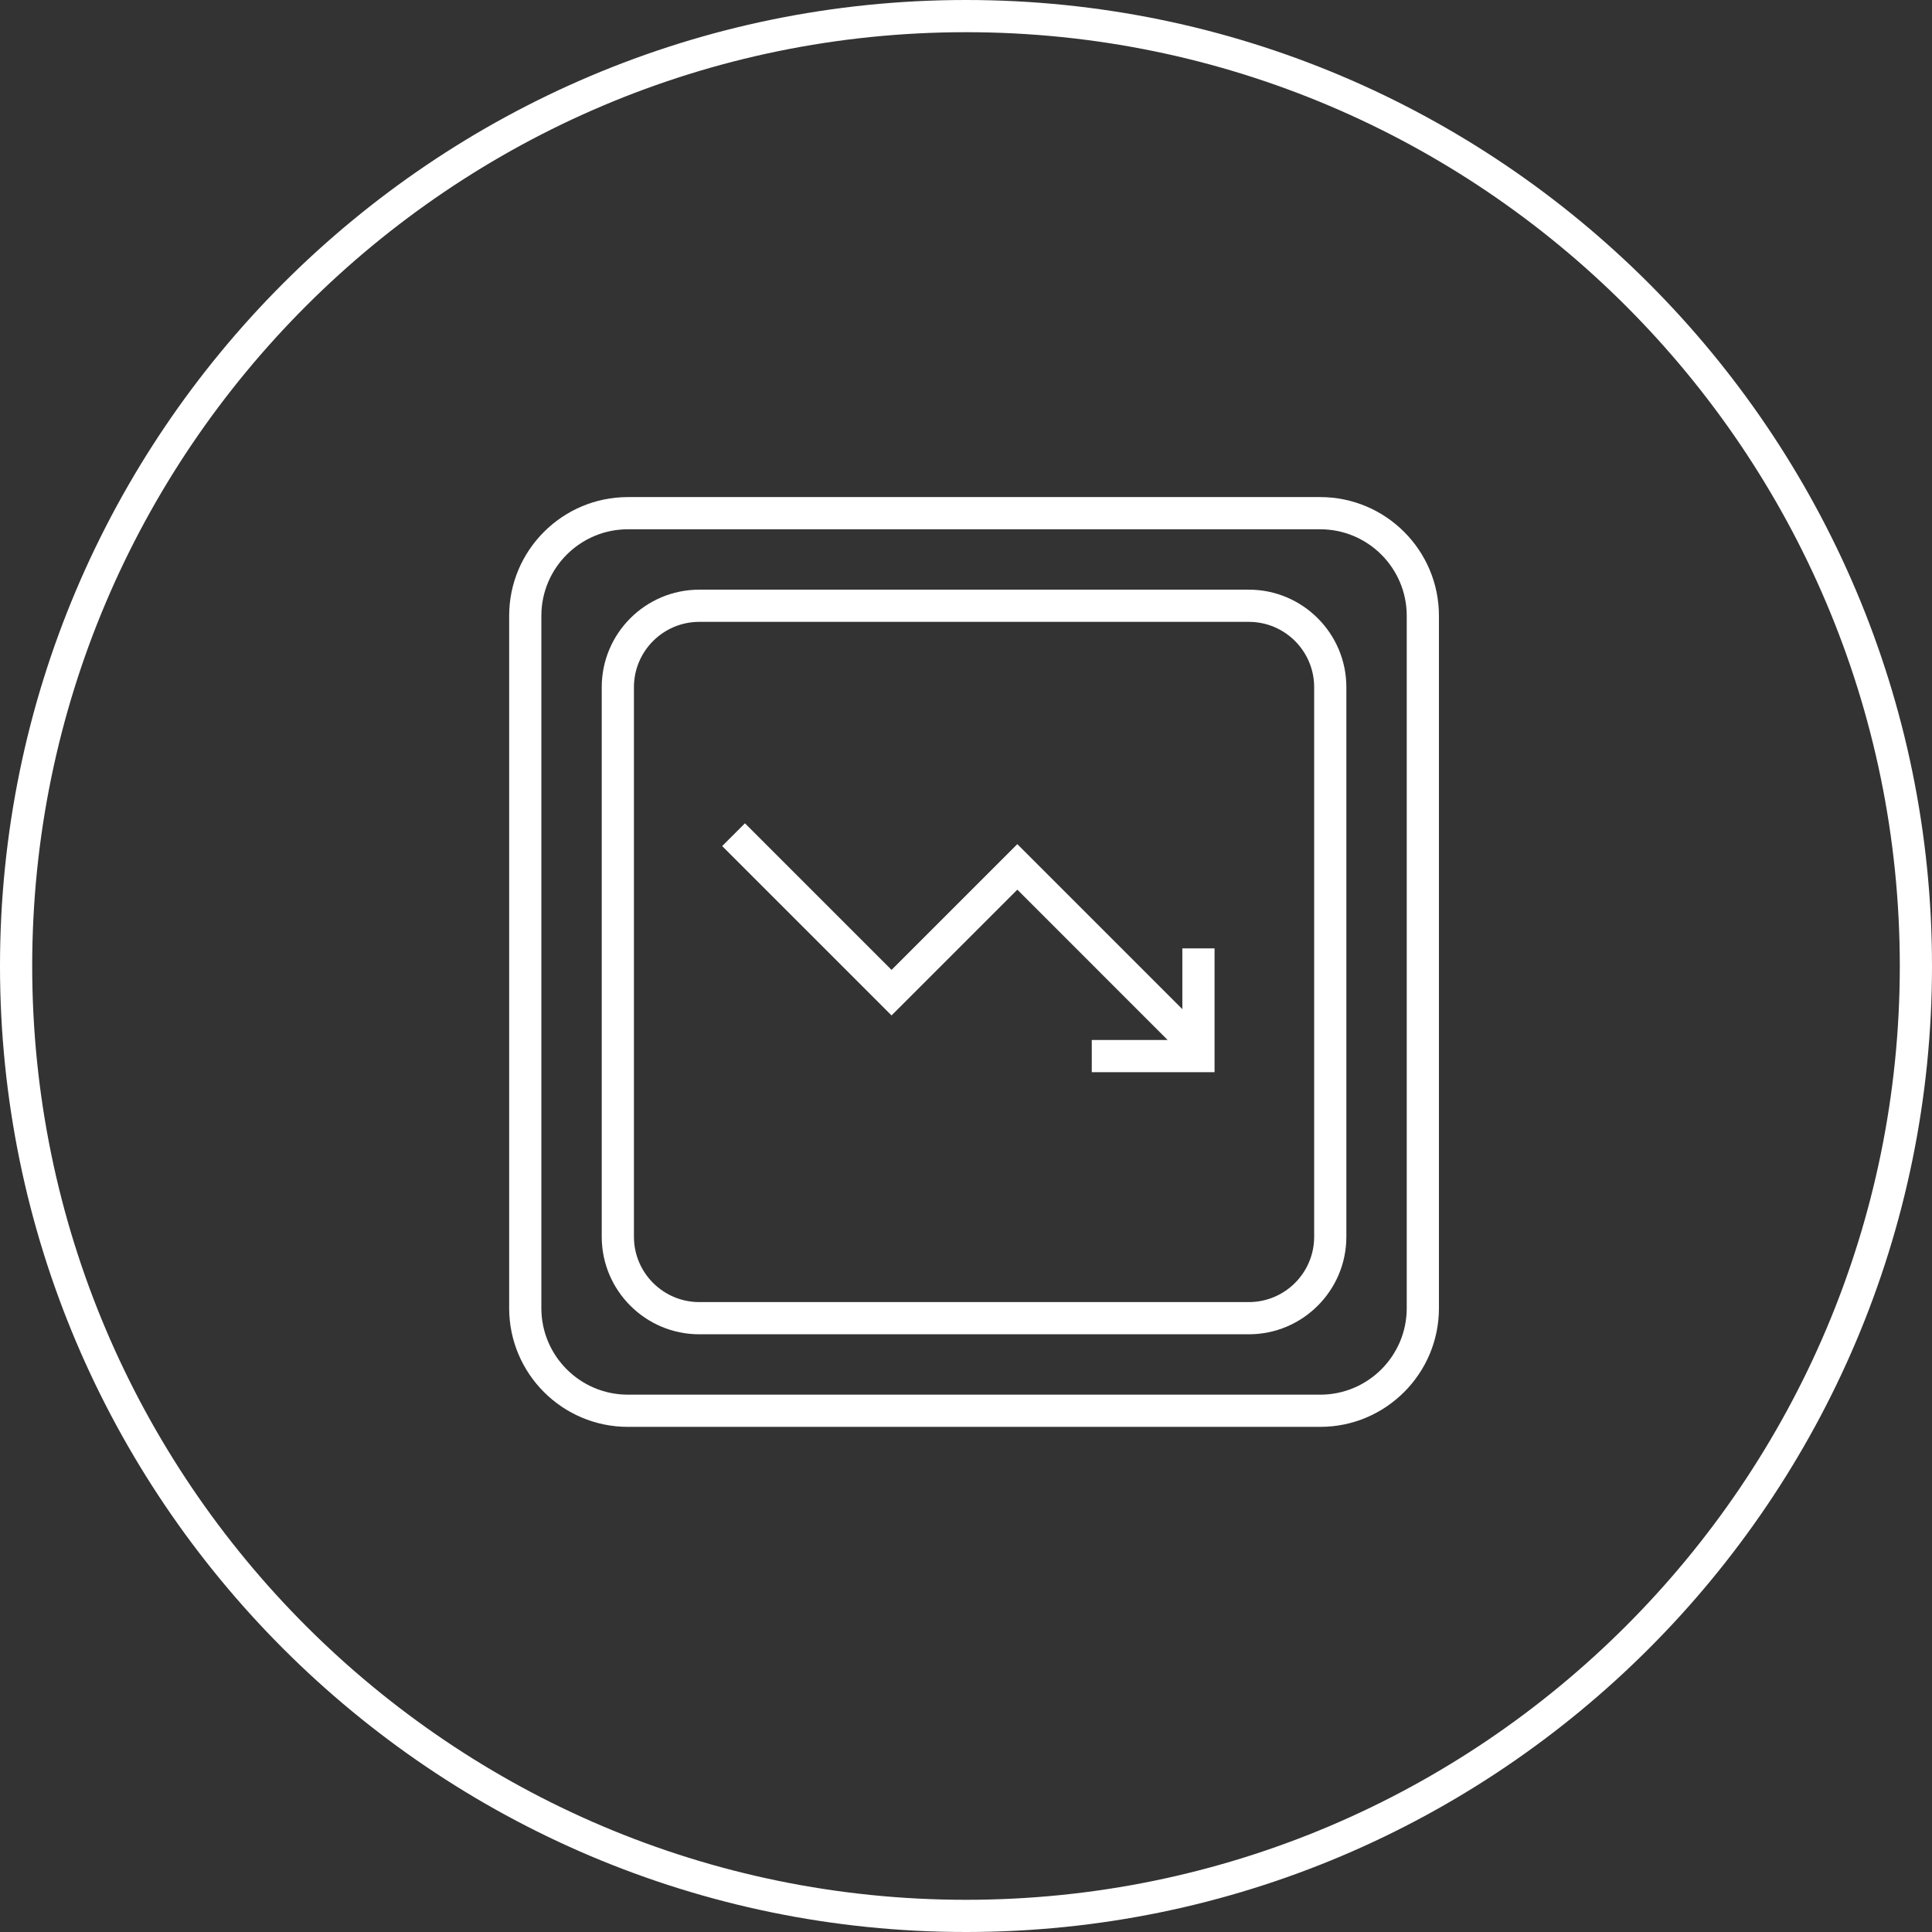 <?xml version="1.0" encoding="utf-8"?>
<!-- Generator: Adobe Illustrator 14.0.0, SVG Export Plug-In . SVG Version: 6.00 Build 43363)  -->
<!DOCTYPE svg PUBLIC "-//W3C//DTD SVG 1.1//EN" "http://www.w3.org/Graphics/SVG/1.1/DTD/svg11.dtd">
<svg version="1.1" id="Layer_1" xmlns="http://www.w3.org/2000/svg" xmlns:xlink="http://www.w3.org/1999/xlink" x="0px" y="0px"
	 width="120px" height="120px" viewBox="0 0 120 120" enable-background="new 0 0 120 120" xml:space="preserve">
<rect x="0" y="0" width="120" height="120" fill="#333333" stroke="none"/>
<g id="Layer_1_copy_3">
	<path fill="#FFFFFF" d="M60,120C26.916,120,0,93.084,0,60S26.916,0,60,0s60,26.916,60,60S93.084,120,60,120L60,120z M60,2
		C28.019,2,2,28.019,2,60s26.019,58,58,58s58-26.019,58-58S91.981,2,60,2L60,2z"/>
</g>
<path fill="#FFFFFF" d="M82.004,88.625H38.997c-4.065,0-7.372-3.307-7.372-7.371V38.247c0-4.065,3.307-7.372,7.372-7.372h43.007
	c4.064,0,7.371,3.307,7.371,7.372v43.007C89.375,85.318,86.068,88.625,82.004,88.625L82.004,88.625z M38.997,32.875
	c-2.962,0-5.372,2.41-5.372,5.372v43.007c0,2.962,2.41,5.371,5.372,5.371h43.007c2.962,0,5.371-2.409,5.371-5.371V38.247
	c0-2.962-2.409-5.372-5.371-5.372H38.997L38.997,32.875z"/>
<path fill="#FFFFFF" d="M77.568,82.875H43.432c-3.34,0-6.057-2.717-6.057-6.057V42.682c0-3.34,2.717-6.057,6.057-6.057h34.136
	c3.34,0,6.057,2.717,6.057,6.057v34.136C83.625,80.158,80.908,82.875,77.568,82.875L77.568,82.875z M43.432,38.625
	c-2.237,0-4.057,1.82-4.057,4.057v34.136c0,2.236,1.82,4.057,4.057,4.057h34.136c2.236,0,4.057-1.818,4.057-4.057V42.682
	c0-2.237-1.818-4.057-4.057-4.057H43.432L43.432,38.625z"/>
<polygon fill="#FFFFFF" points="73.438,58.906 73.438,62.68 63.188,52.43 55.375,60.242 46.27,51.137 44.855,52.551 55.375,63.07 
	63.188,55.258 72.523,64.594 67.812,64.594 67.812,66.594 75.438,66.594 75.438,58.906 "/>
</svg>
